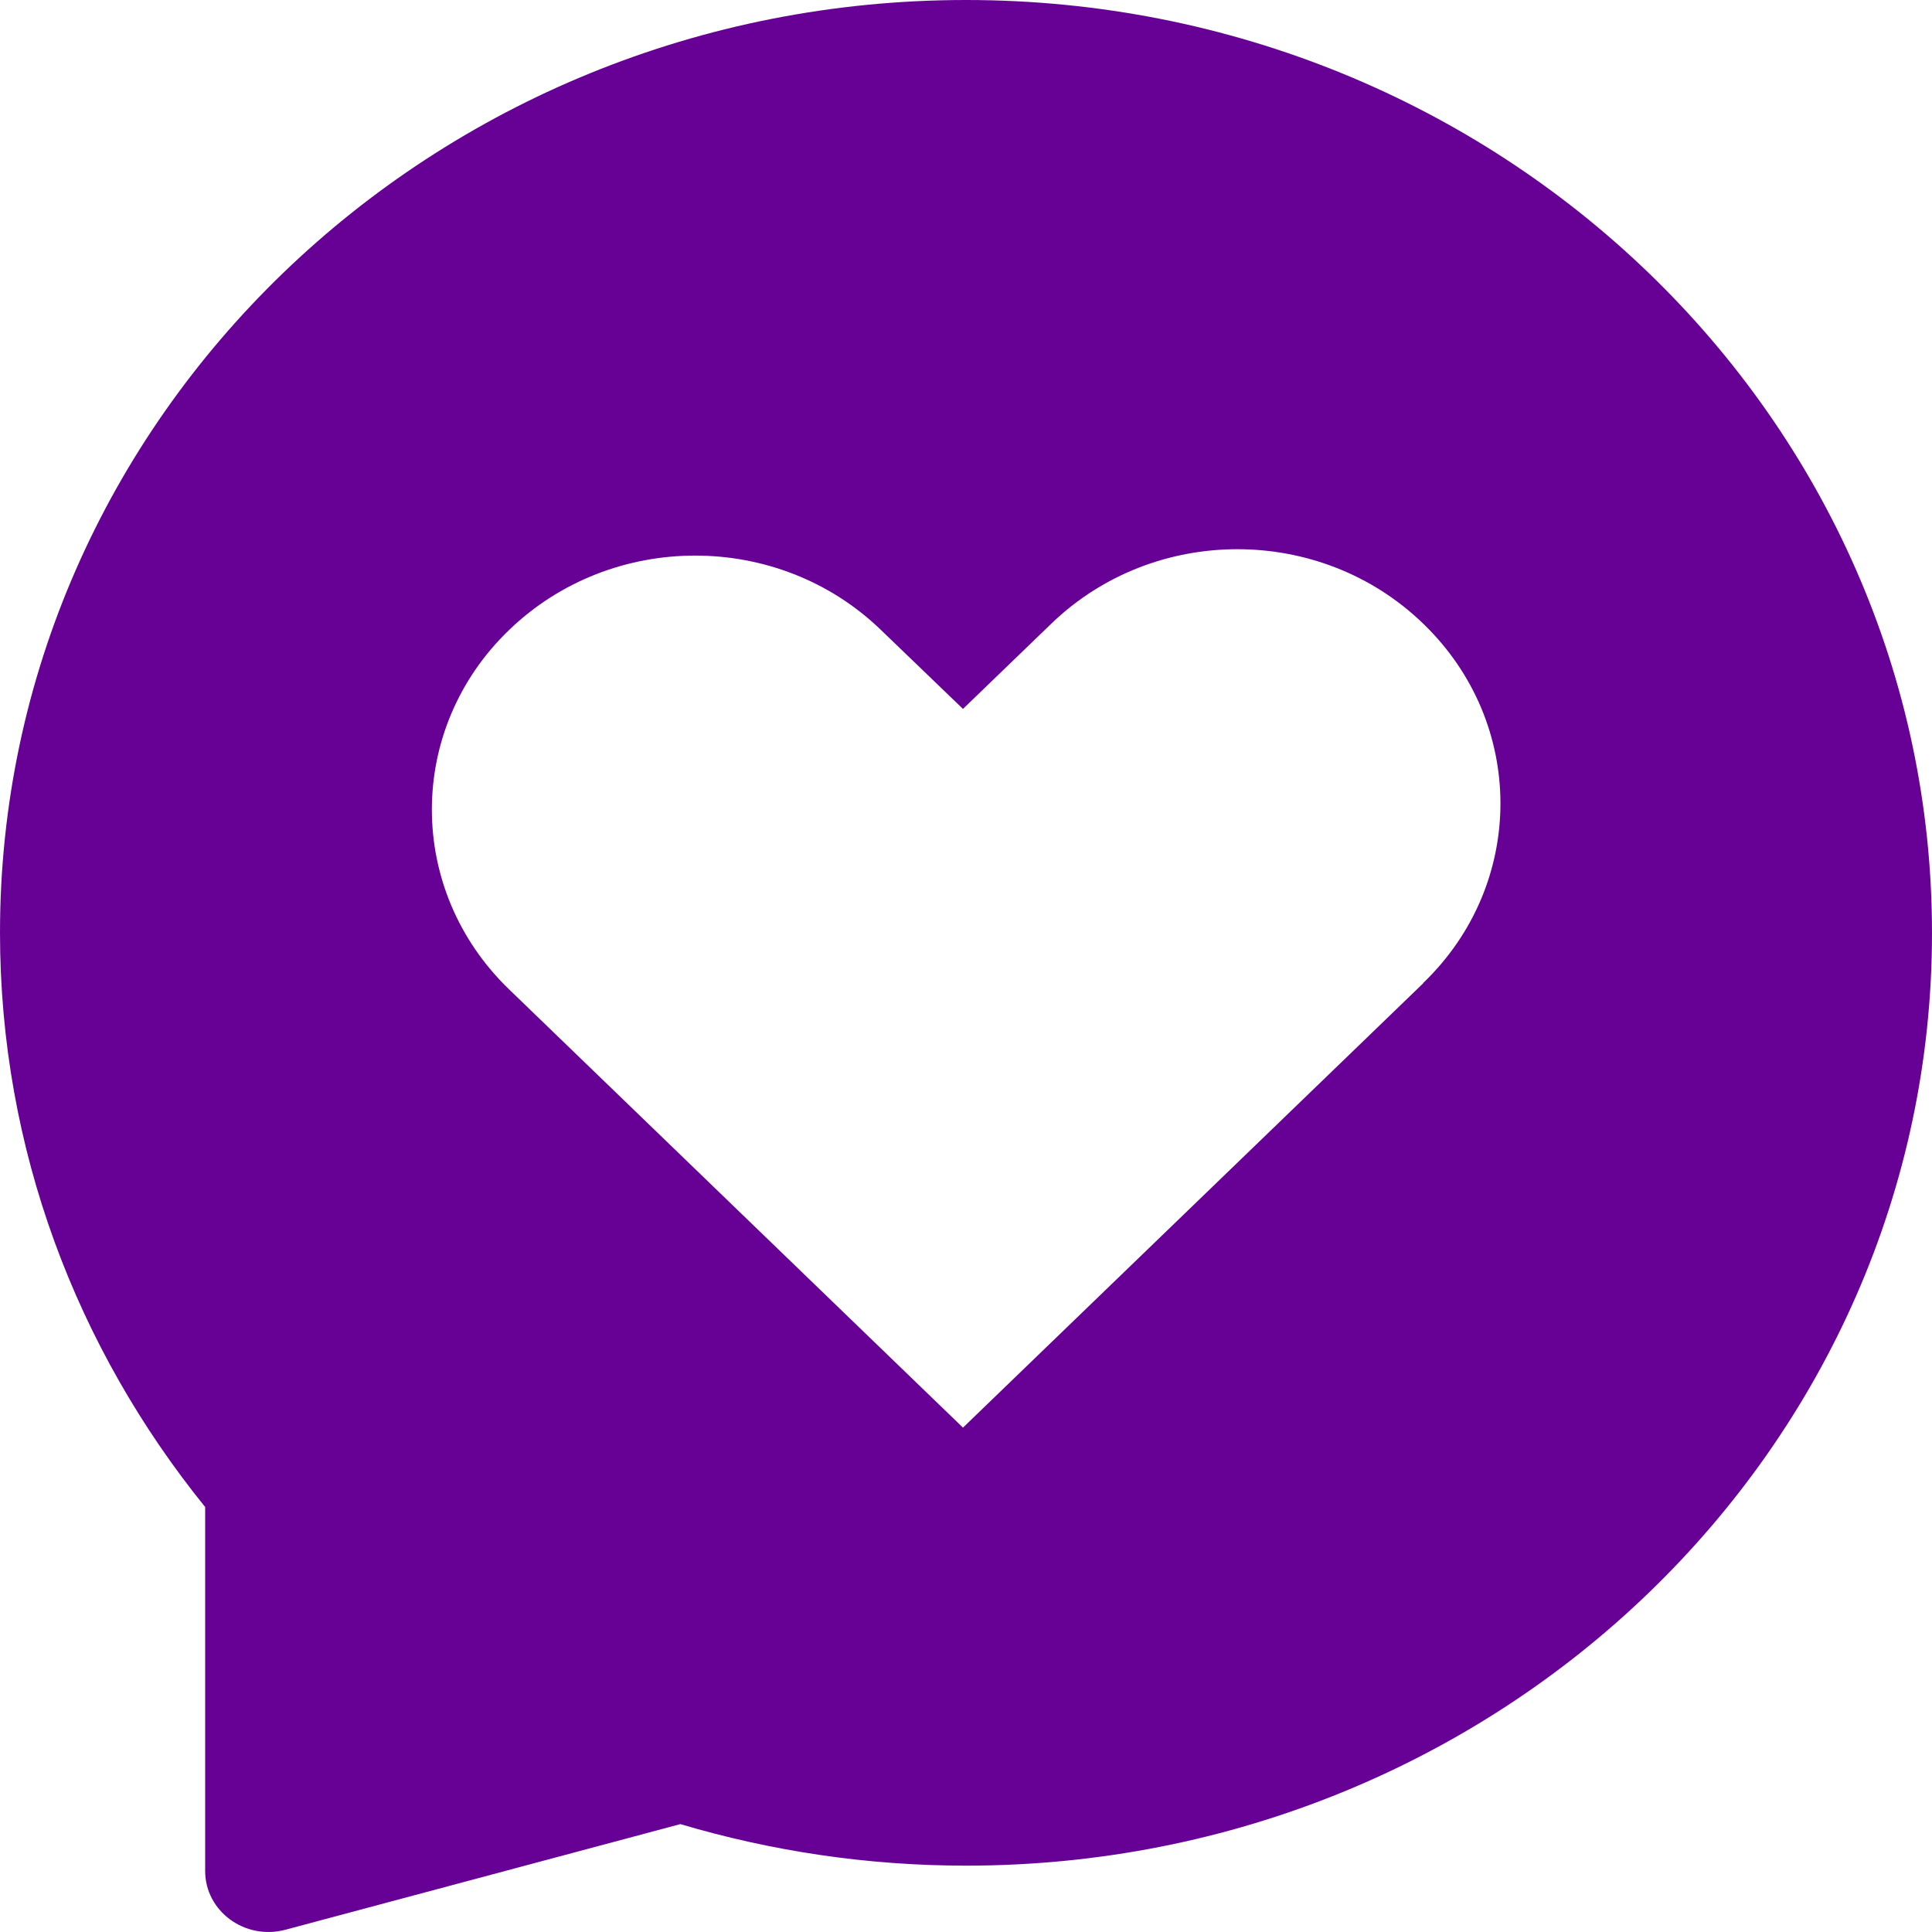 <svg width="32" height="32" viewBox="0 0 32 32" fill="none" xmlns="http://www.w3.org/2000/svg">
<rect x="0" y="0" width="32" height="32" fill="#808080" stroke="none"/>
<g clip-path="url(#clip0_35_9)">
<rect width="32" height="32" fill="white"/>
<path d="M16 0C7.163 0 0 6.916 0 15.448C0 19.035 1.273 22.335 3.398 24.961V30.988C3.398 31.657 4.057 32.14 4.726 31.963L11.269 30.213C12.765 30.657 14.355 30.901 16 30.901C24.837 30.901 32 23.985 32 15.453C32 6.921 24.837 0 16 0ZM23.574 16.285L15.95 23.646L8.431 16.386C6.727 14.741 6.727 12.076 8.431 10.436C10.135 8.791 12.894 8.791 14.593 10.436L15.95 11.742L17.412 10.331C19.116 8.685 21.875 8.685 23.574 10.331C25.278 11.976 25.278 14.64 23.574 16.28V16.285Z" fill="#670196"/>
</g>
<defs>
<clipPath id="clip0_35_9">
<rect width="32" height="32" fill="white"/>
</clipPath>
</defs>
</svg>

